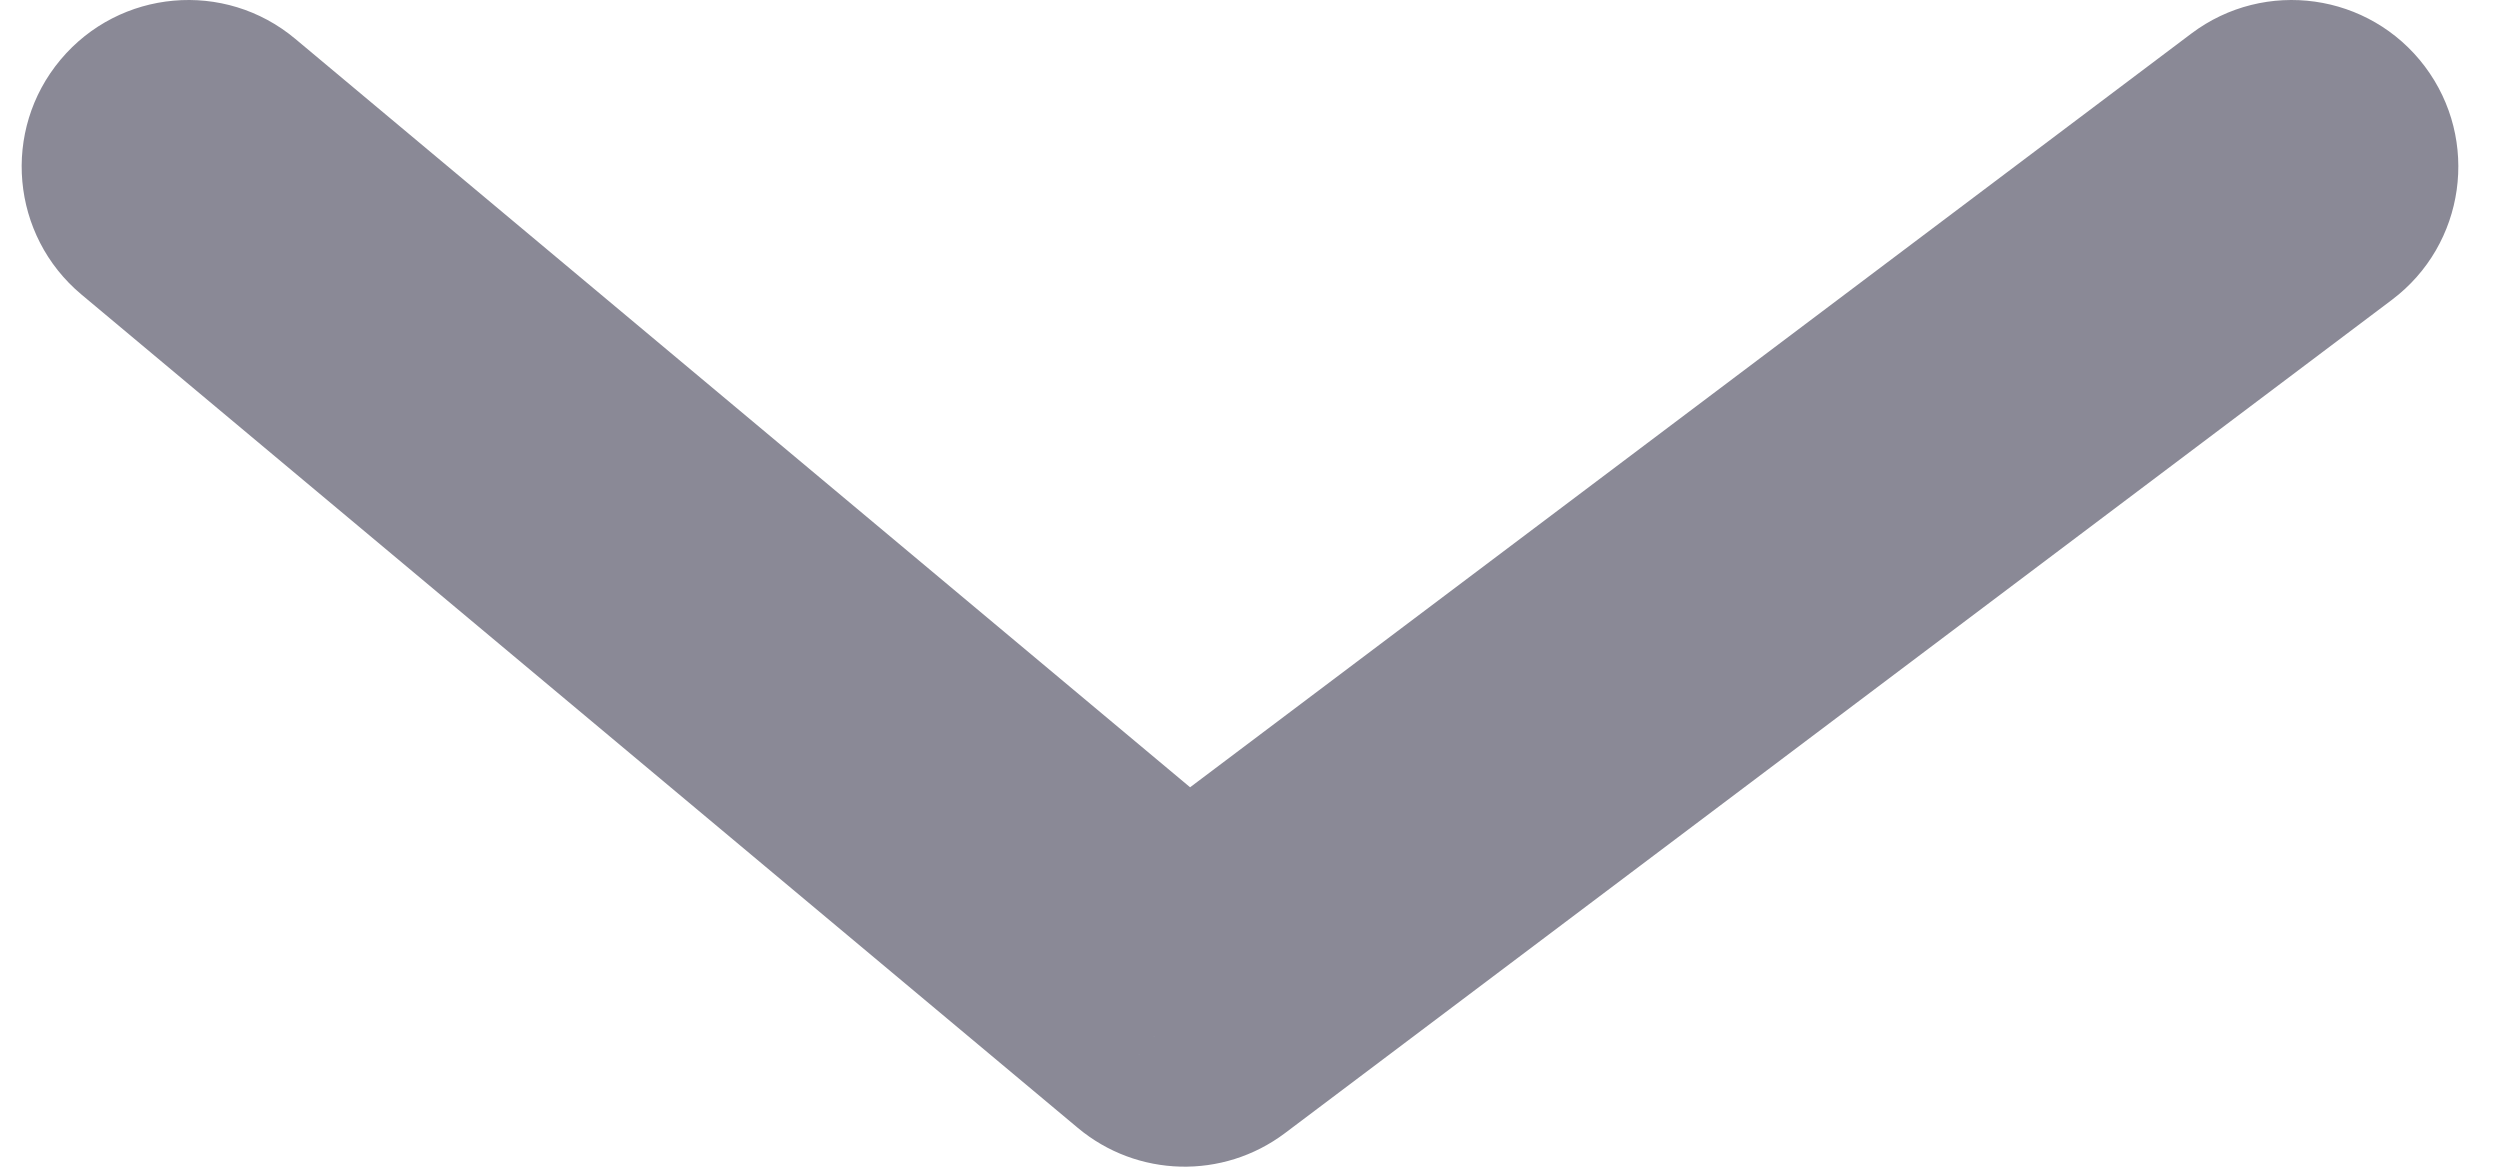 <svg width="30" height="14" viewBox="0 0 30 14" fill="none" xmlns="http://www.w3.org/2000/svg">
<path d="M28.703 3.598C29.585 2.934 29.762 1.68 29.098 0.797C28.434 -0.085 27.18 -0.262 26.297 0.402L28.703 3.598ZM14.216 12L12.933 13.534C13.646 14.131 14.676 14.157 15.419 13.598L14.216 12ZM3.543 0.466C2.696 -0.243 1.435 -0.13 0.726 0.717C0.017 1.564 0.13 2.825 0.977 3.534L3.543 0.466ZM26.297 0.402L13.013 10.402L15.419 13.598L28.703 3.598L26.297 0.402ZM15.499 10.466L3.543 0.466L0.977 3.534L12.933 13.534L15.499 10.466Z" fill="#8A8996"/>
</svg>
